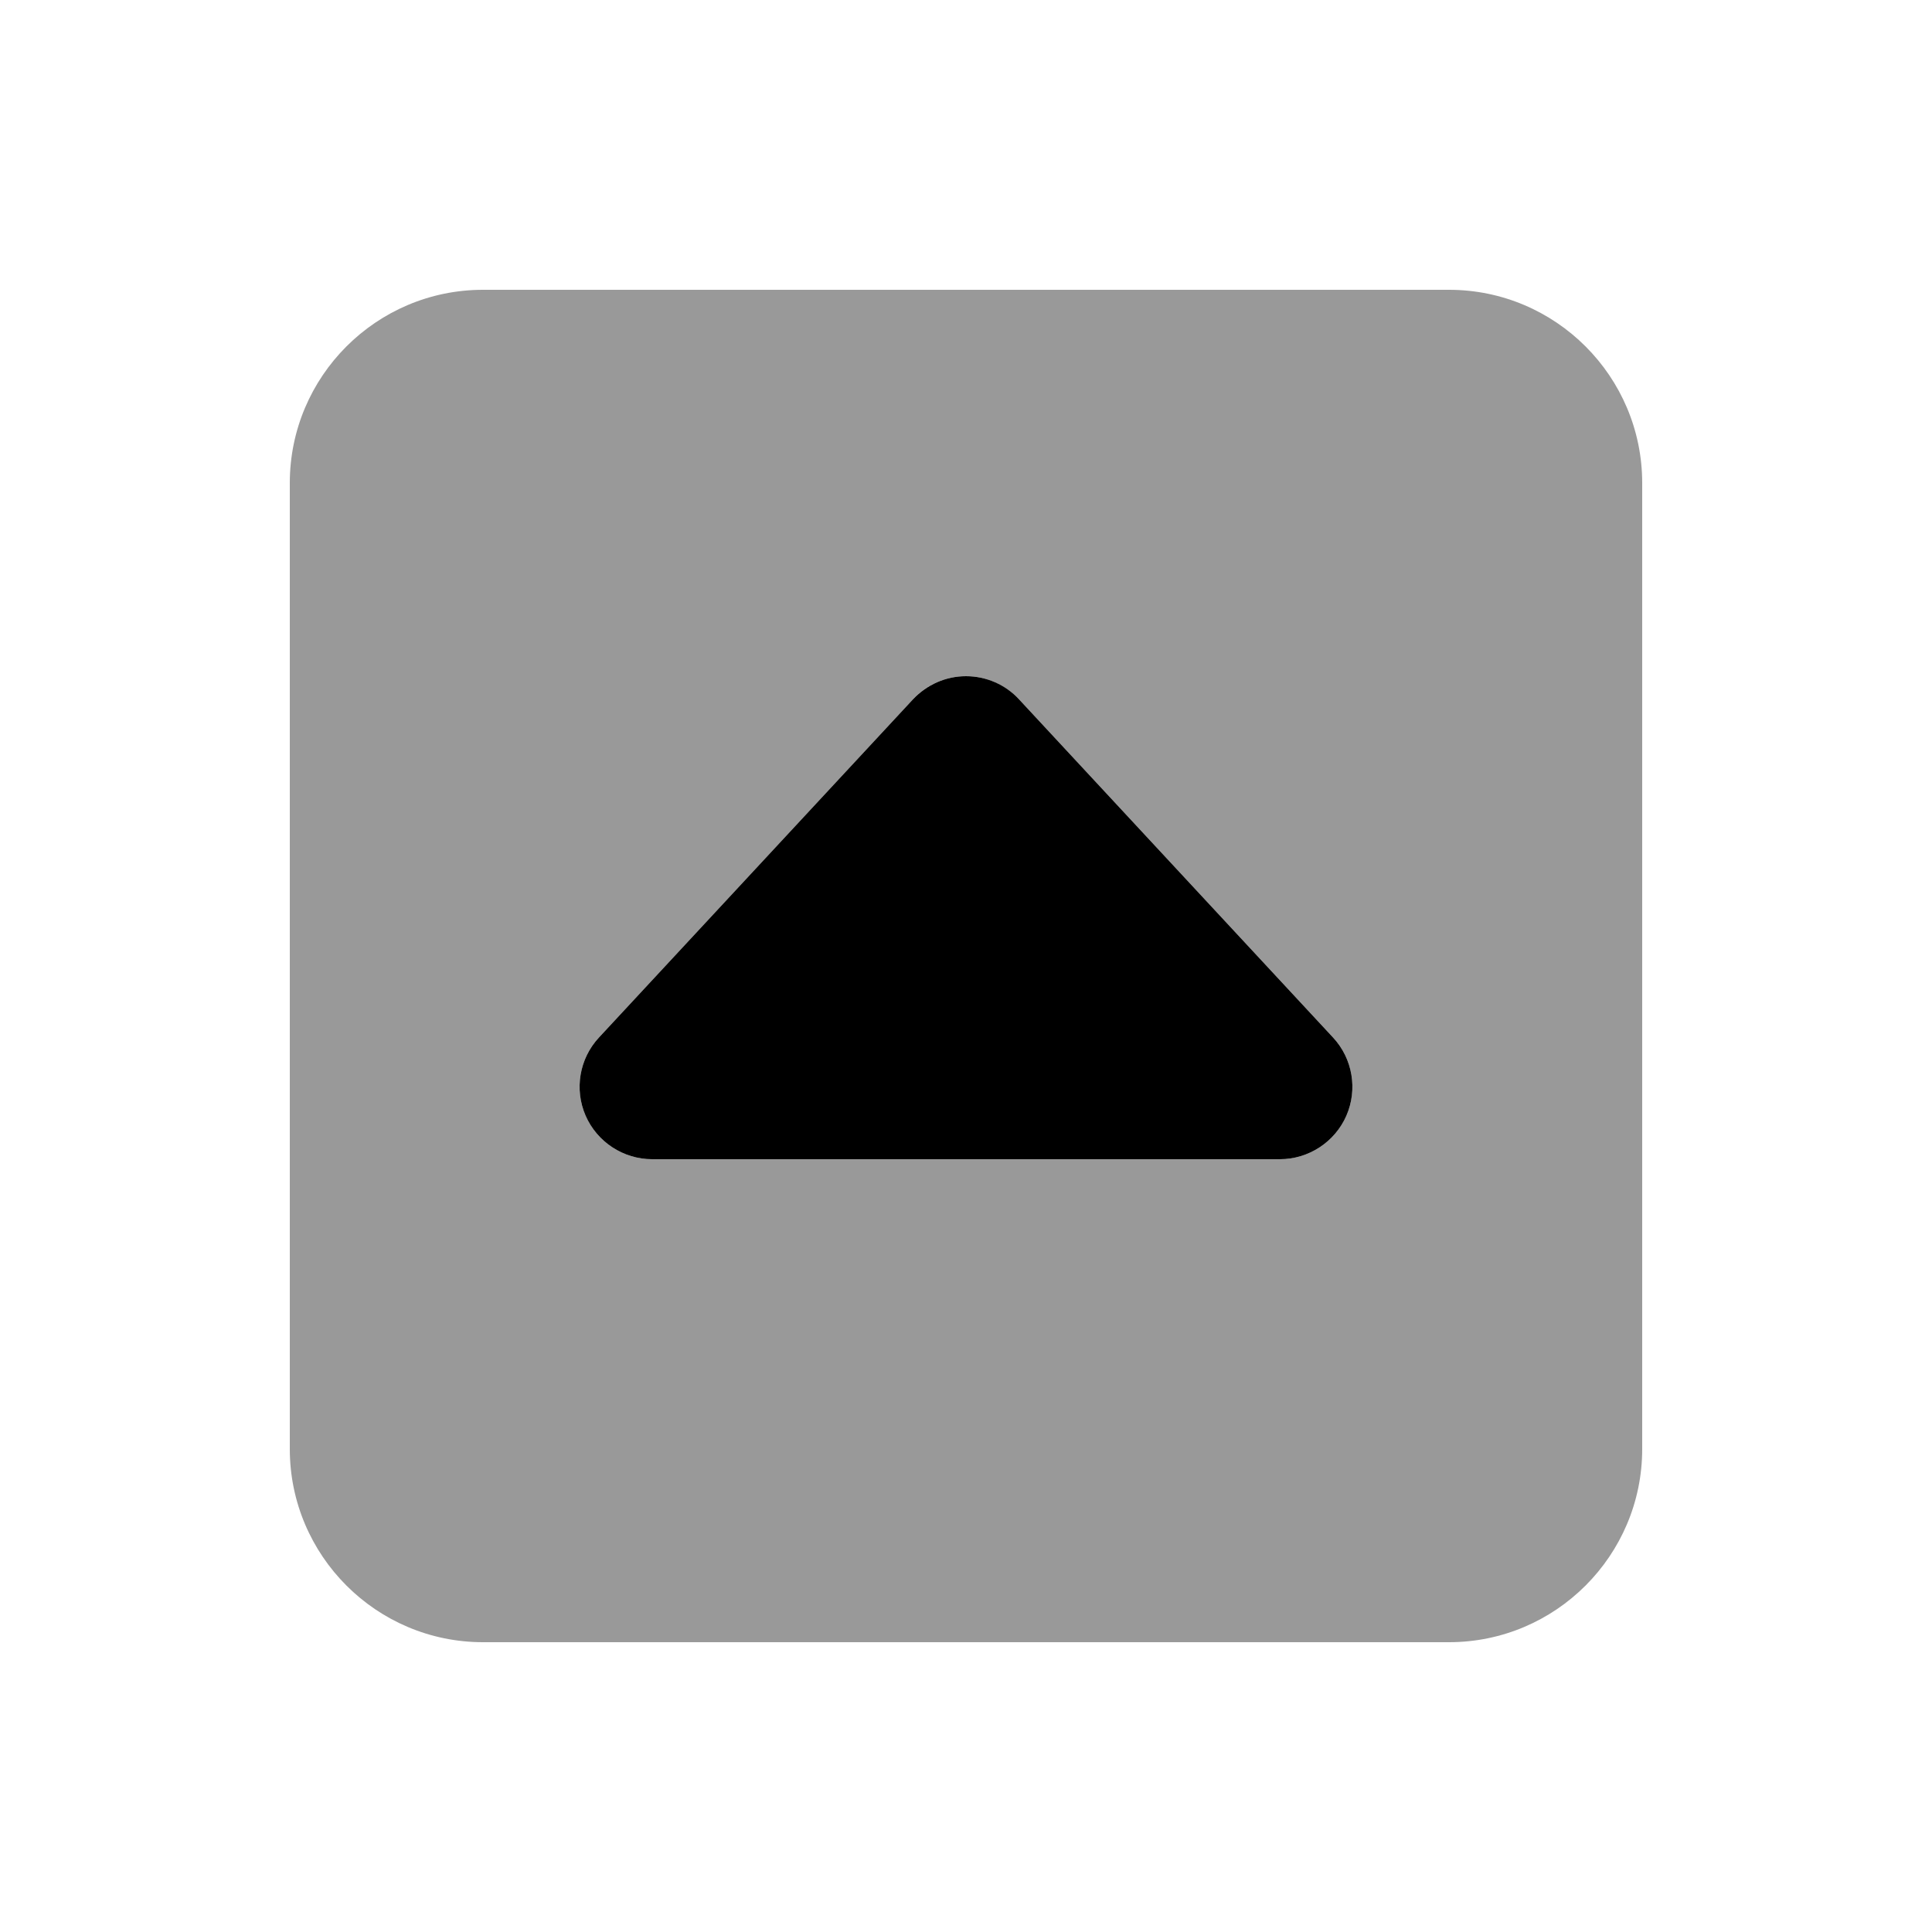 <svg xmlns="http://www.w3.org/2000/svg" viewBox="0 0 640 640"><!--! Font Awesome Pro 7.1.0 by @fontawesome - https://fontawesome.com License - https://fontawesome.com/license (Commercial License) Copyright 2025 Fonticons, Inc. --><path opacity=".4" fill="currentColor" d="M96 160L96 480C96 515.3 124.7 544 160 544L480 544C515.3 544 544 515.3 544 480L544 160C544 124.7 515.3 96 480 96L160 96C124.7 96 96 124.7 96 160zM194 369.6C190.2 360.9 191.9 350.7 198.4 343.7L302.4 231.7C306.9 226.8 313.3 224 320 224C326.7 224 333 226.8 337.6 231.7L441.6 343.7C448.1 350.7 449.8 360.9 446 369.6C442.2 378.3 433.5 384 424 384L216 384C206.5 384 197.8 378.3 194 369.6z"/><path fill="currentColor" d="M337.6 231.7C333.1 226.8 326.7 224 320 224C313.3 224 307 226.8 302.4 231.7L198.4 343.7C191.9 350.7 190.2 360.9 194 369.6C197.8 378.3 206.5 384 216 384L424 384C433.5 384 442.2 378.3 446 369.6C449.8 360.9 448.1 350.7 441.6 343.7L337.6 231.7z"/></svg>